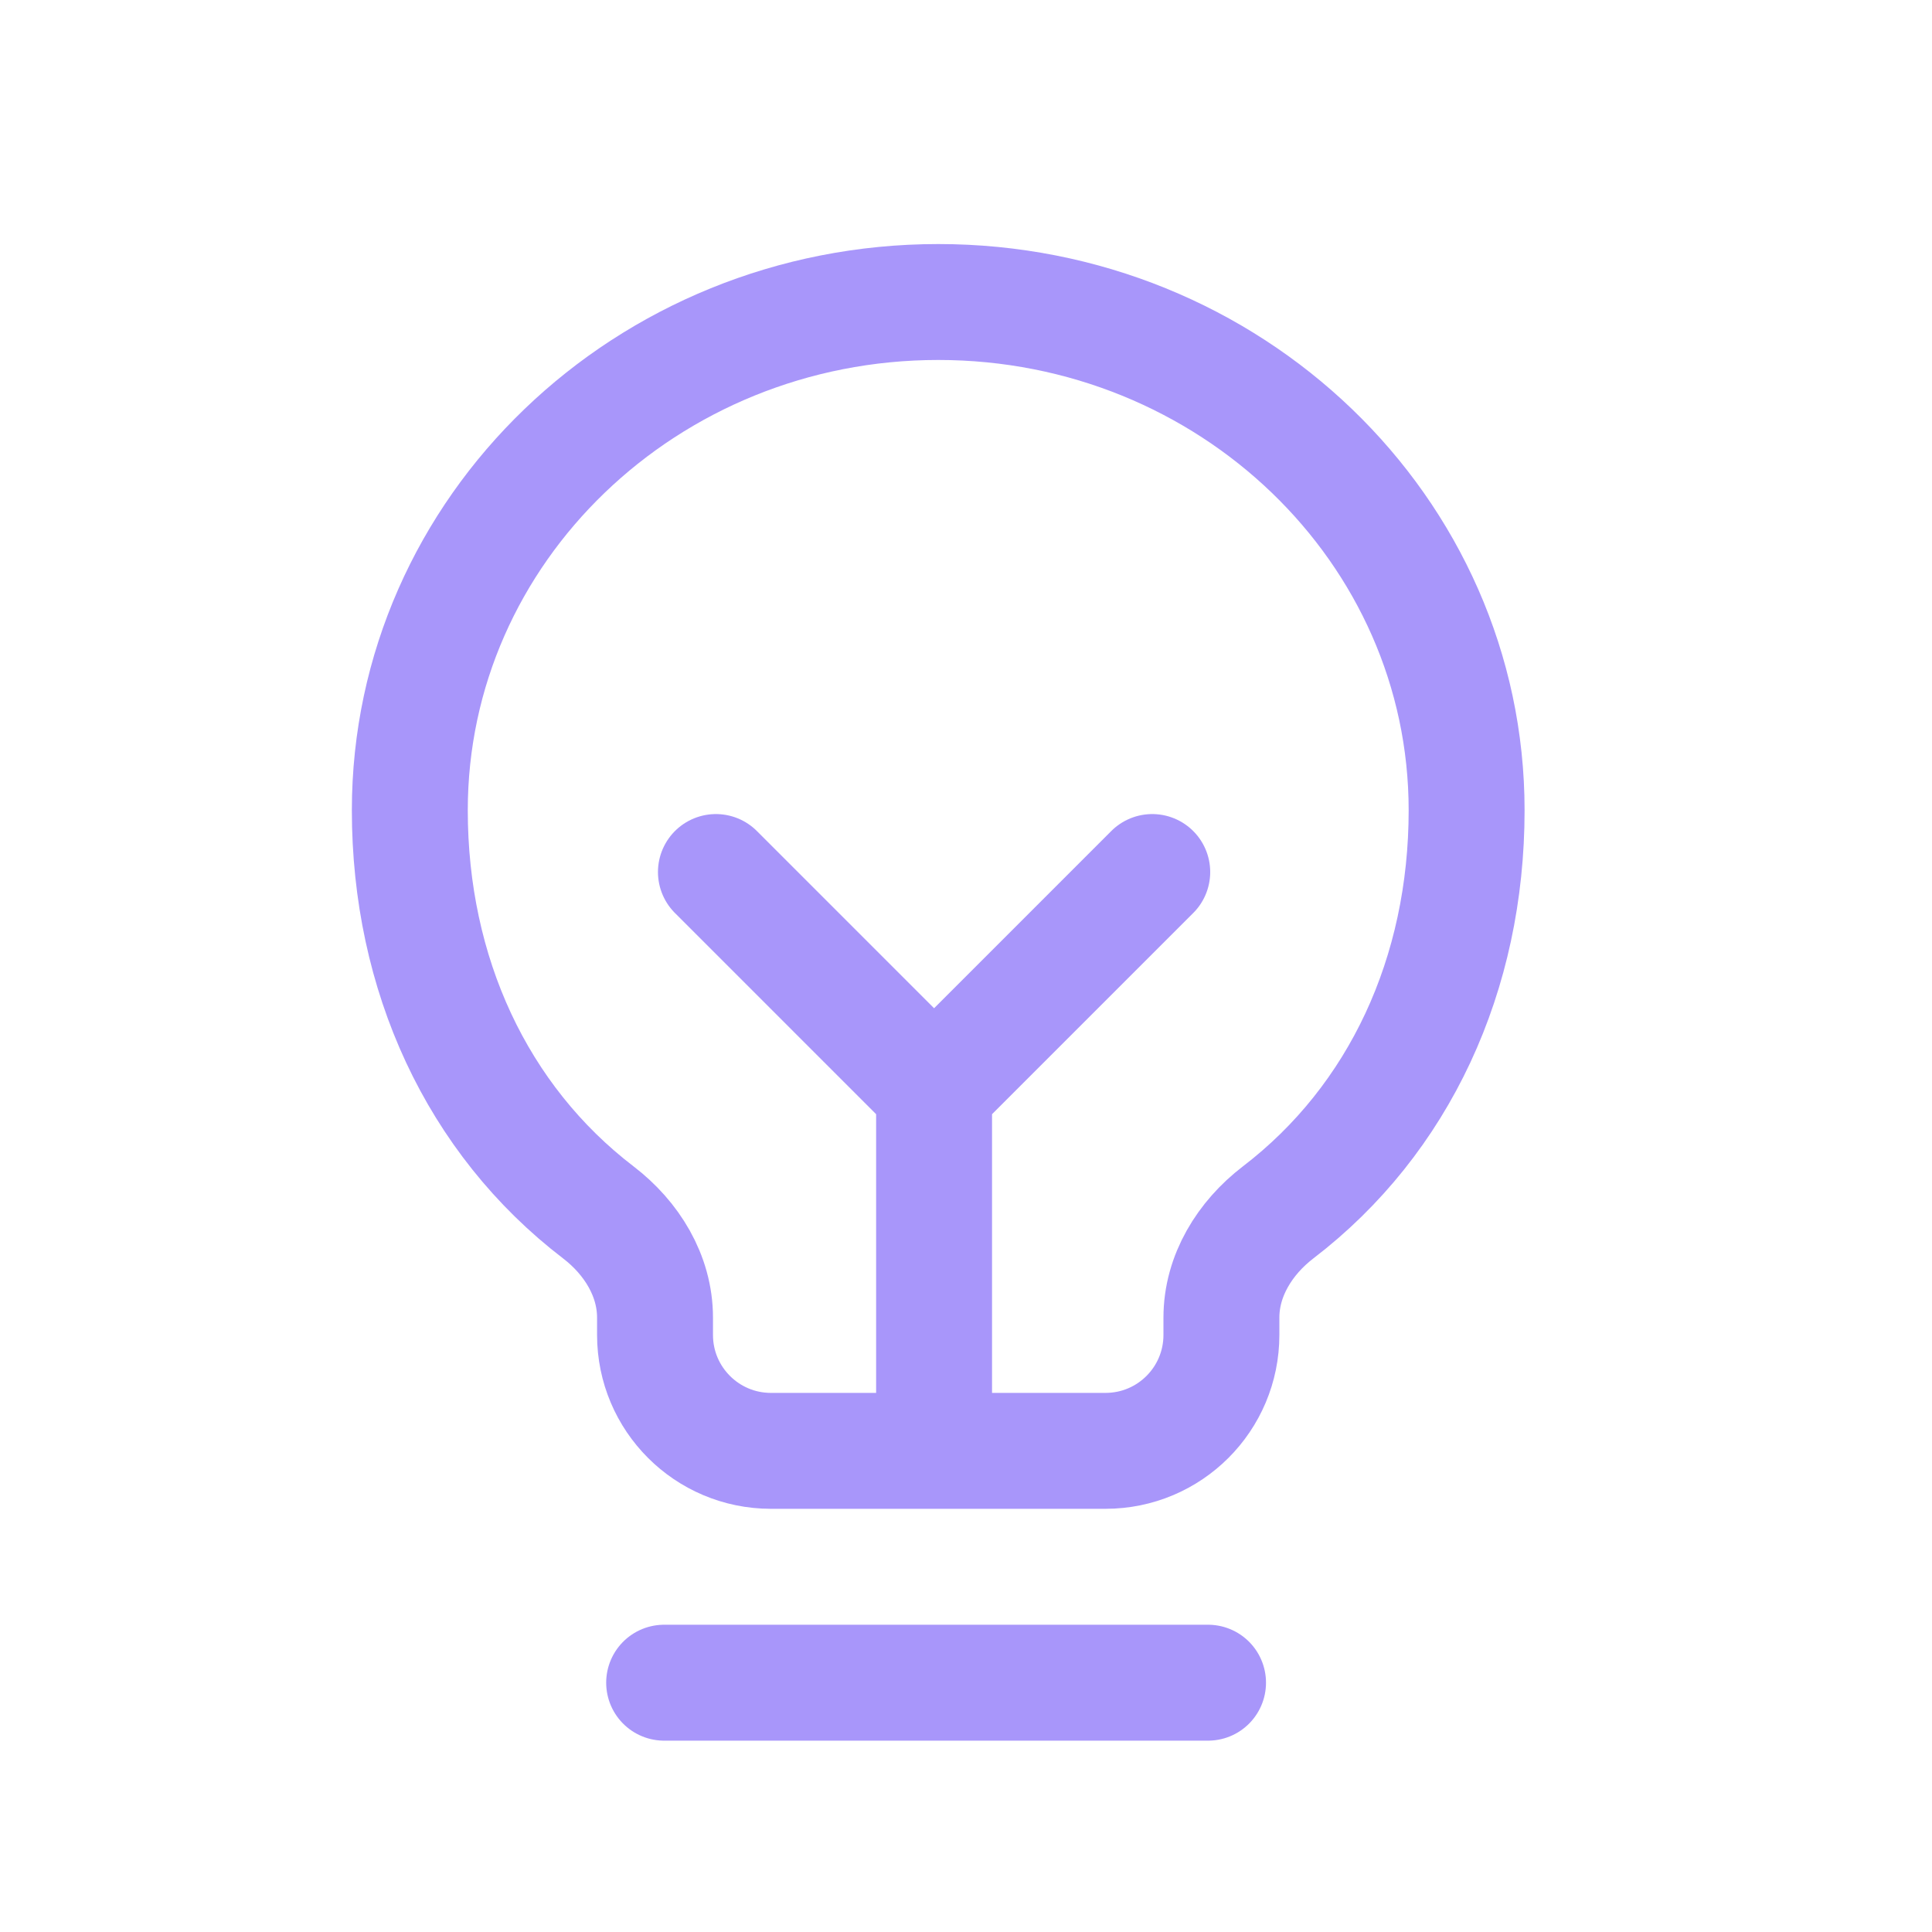 <svg width="25" height="25" viewBox="0 0 25 25" fill="none" xmlns="http://www.w3.org/2000/svg">
<path d="M8.594 21.774H15.632" stroke="#A896FA" stroke-width="1.5" stroke-linecap="round"/>
<path d="M15.805 17.05C15.805 16.507 16.108 16.019 16.538 15.689C18.11 14.486 18.978 12.602 18.978 10.485C18.978 6.853 15.917 3.908 12.141 3.908C8.365 3.908 5.303 6.853 5.303 10.485C5.303 12.602 6.171 14.486 7.743 15.689C8.174 16.019 8.476 16.507 8.476 17.05V17.274C8.476 18.103 9.148 18.774 9.976 18.774H14.305C15.134 18.774 15.805 18.103 15.805 17.274V17.05Z" stroke="#A896FA" stroke-width="1.5"/>
<path d="M9.264 11.284L12.087 14.107M12.087 14.107L14.91 11.284M12.087 14.107V18.604" stroke="#A896FA" stroke-width="1.5" stroke-linecap="round"/>
</svg>
